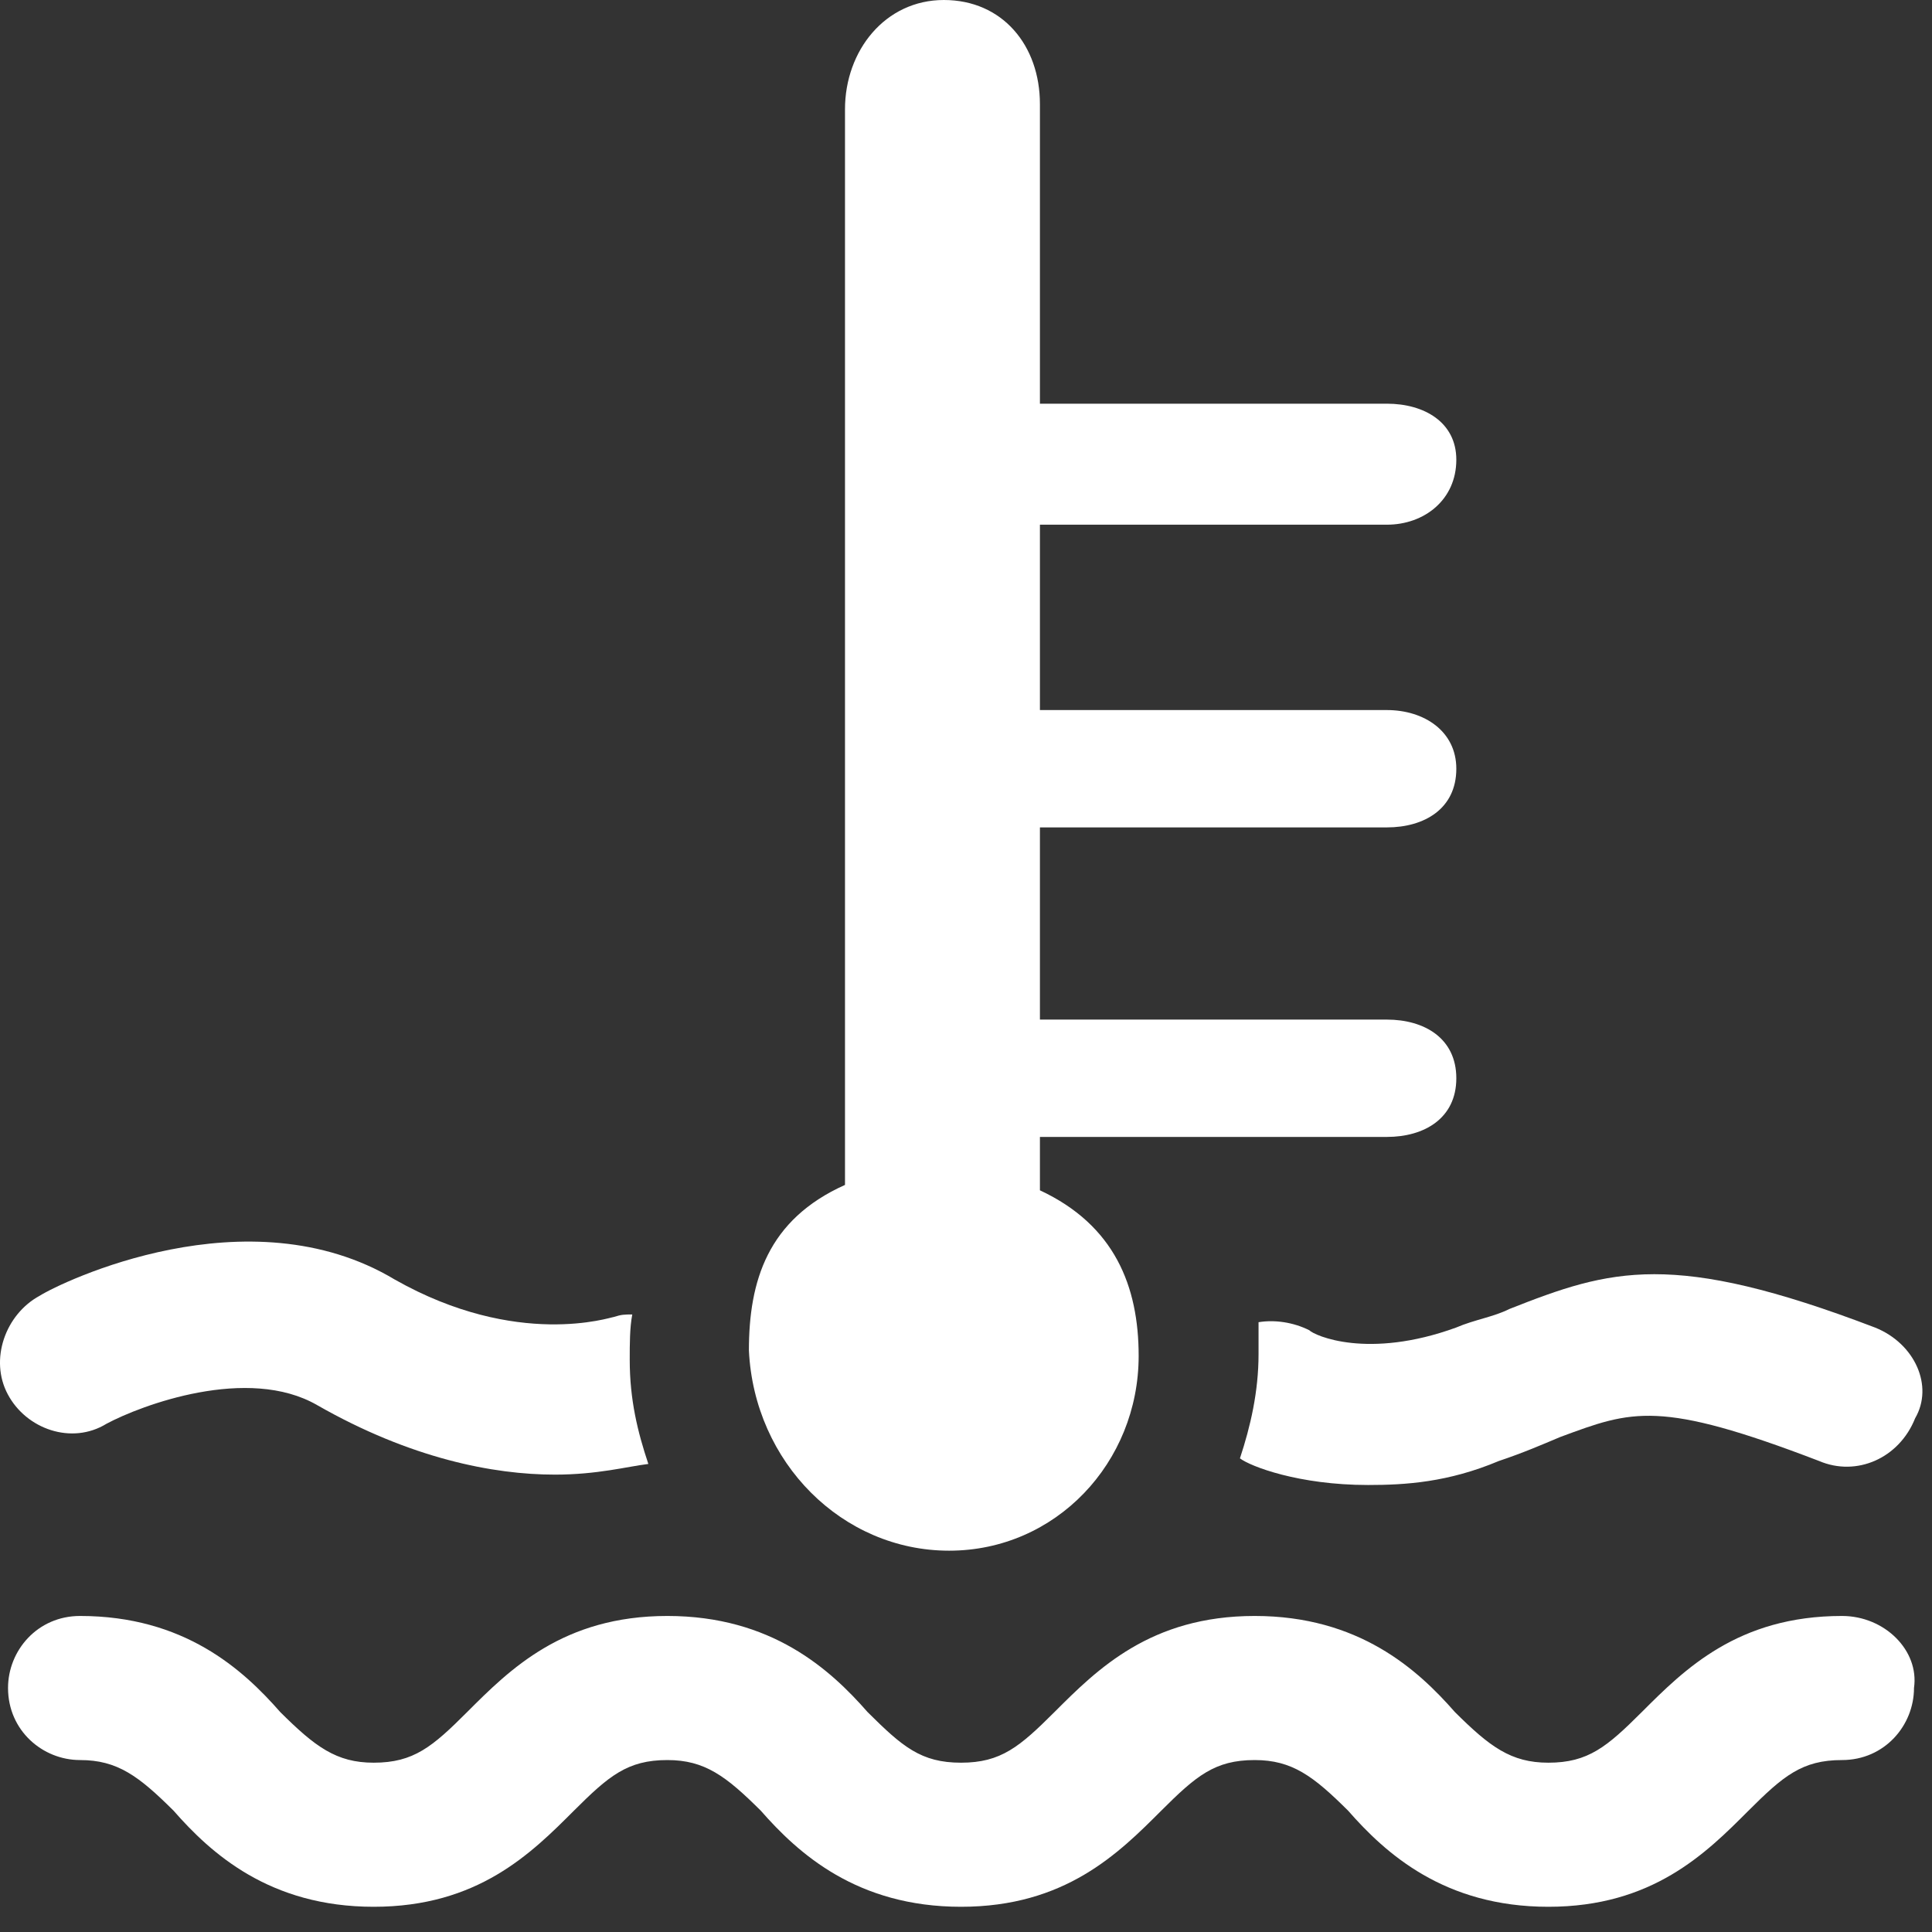 <svg width="19" height="19" viewBox="0 0 19 19" fill="none" xmlns="http://www.w3.org/2000/svg">
<rect x="0" y="0" width="19" height="19" fill="#333333" stroke="none"/>
<path fill-rule="evenodd" clip-rule="evenodd" d="M9.334 15.25C10.383 15.25 11.198 14.384 11.198 13.334C11.198 12.651 10.962 12.049 10.227 11.706V11.181H13.639C14.007 11.181 14.322 10.998 14.322 10.604C14.322 10.21 14.007 10.027 13.639 10.027H10.227V8.137H13.639C14.007 8.137 14.322 7.954 14.322 7.56C14.322 7.192 14.007 6.983 13.639 6.983H10.227V5.16H13.639C14.007 5.16 14.322 4.915 14.322 4.521C14.322 4.153 14.007 3.97 13.639 3.97H10.227V1.024C10.227 0.447 9.859 0 9.282 0C8.705 0 8.31 0.498 8.31 1.075V11.653C7.549 11.994 7.365 12.598 7.365 13.281C7.418 14.384 8.284 15.25 9.334 15.25Z" fill="white"/>
<path fill-rule="evenodd" clip-rule="evenodd" d="M1.047 14.002C1.388 13.819 2.439 13.425 3.12 13.819C4.039 14.344 4.853 14.502 5.457 14.502C5.876 14.502 6.166 14.423 6.376 14.397C6.271 14.082 6.193 13.767 6.193 13.373C6.193 13.216 6.193 13.058 6.218 12.927C6.14 12.927 6.114 12.927 6.035 12.952C6.009 12.952 5.09 13.267 3.883 12.584C2.44 11.718 0.601 12.61 0.392 12.742C0.052 12.925 -0.106 13.372 0.077 13.713C0.259 14.055 0.705 14.212 1.047 14.002Z" fill="white"/>
<path fill-rule="evenodd" clip-rule="evenodd" d="M18.441 13.056C16.446 12.294 15.842 12.479 14.844 12.873C14.687 12.952 14.503 12.977 14.319 13.056C13.453 13.371 12.927 13.135 12.876 13.082C12.718 13.003 12.535 12.977 12.377 13.003V13.318C12.377 13.686 12.298 14.027 12.194 14.342C12.298 14.421 12.771 14.604 13.454 14.604C13.822 14.604 14.241 14.578 14.74 14.368C14.976 14.289 15.159 14.21 15.344 14.132C16.052 13.87 16.315 13.764 17.89 14.368C18.258 14.525 18.677 14.342 18.834 13.948C19.018 13.633 18.834 13.214 18.441 13.056Z" fill="white"/>
<path fill-rule="evenodd" clip-rule="evenodd" d="M18.115 15.892C17.091 15.892 16.566 16.417 16.146 16.837C15.805 17.177 15.62 17.335 15.227 17.335C14.859 17.335 14.65 17.177 14.308 16.837C13.94 16.417 13.363 15.892 12.339 15.892C11.315 15.892 10.79 16.417 10.37 16.837C10.029 17.177 9.845 17.335 9.451 17.335C9.057 17.335 8.874 17.177 8.532 16.837C8.164 16.417 7.587 15.892 6.563 15.892C5.539 15.892 5.014 16.417 4.594 16.837C4.254 17.177 4.069 17.335 3.675 17.335C3.307 17.335 3.098 17.177 2.756 16.837C2.388 16.417 1.811 15.892 0.787 15.892C0.368 15.892 0.079 16.232 0.079 16.6C0.079 17.02 0.42 17.309 0.787 17.309C1.155 17.309 1.365 17.467 1.707 17.807C2.075 18.227 2.652 18.752 3.675 18.752C4.699 18.752 5.224 18.227 5.644 17.807C5.985 17.467 6.169 17.309 6.563 17.309C6.931 17.309 7.14 17.467 7.482 17.807C7.85 18.227 8.427 18.752 9.451 18.752C10.475 18.752 11 18.227 11.42 17.807C11.761 17.467 11.945 17.309 12.339 17.309C12.707 17.309 12.916 17.467 13.258 17.807C13.626 18.227 14.203 18.752 15.227 18.752C16.25 18.752 16.776 18.227 17.195 17.807C17.536 17.467 17.721 17.309 18.115 17.309C18.534 17.309 18.823 16.968 18.823 16.6C18.876 16.232 18.535 15.892 18.115 15.892Z" fill="white"/>
</svg>
